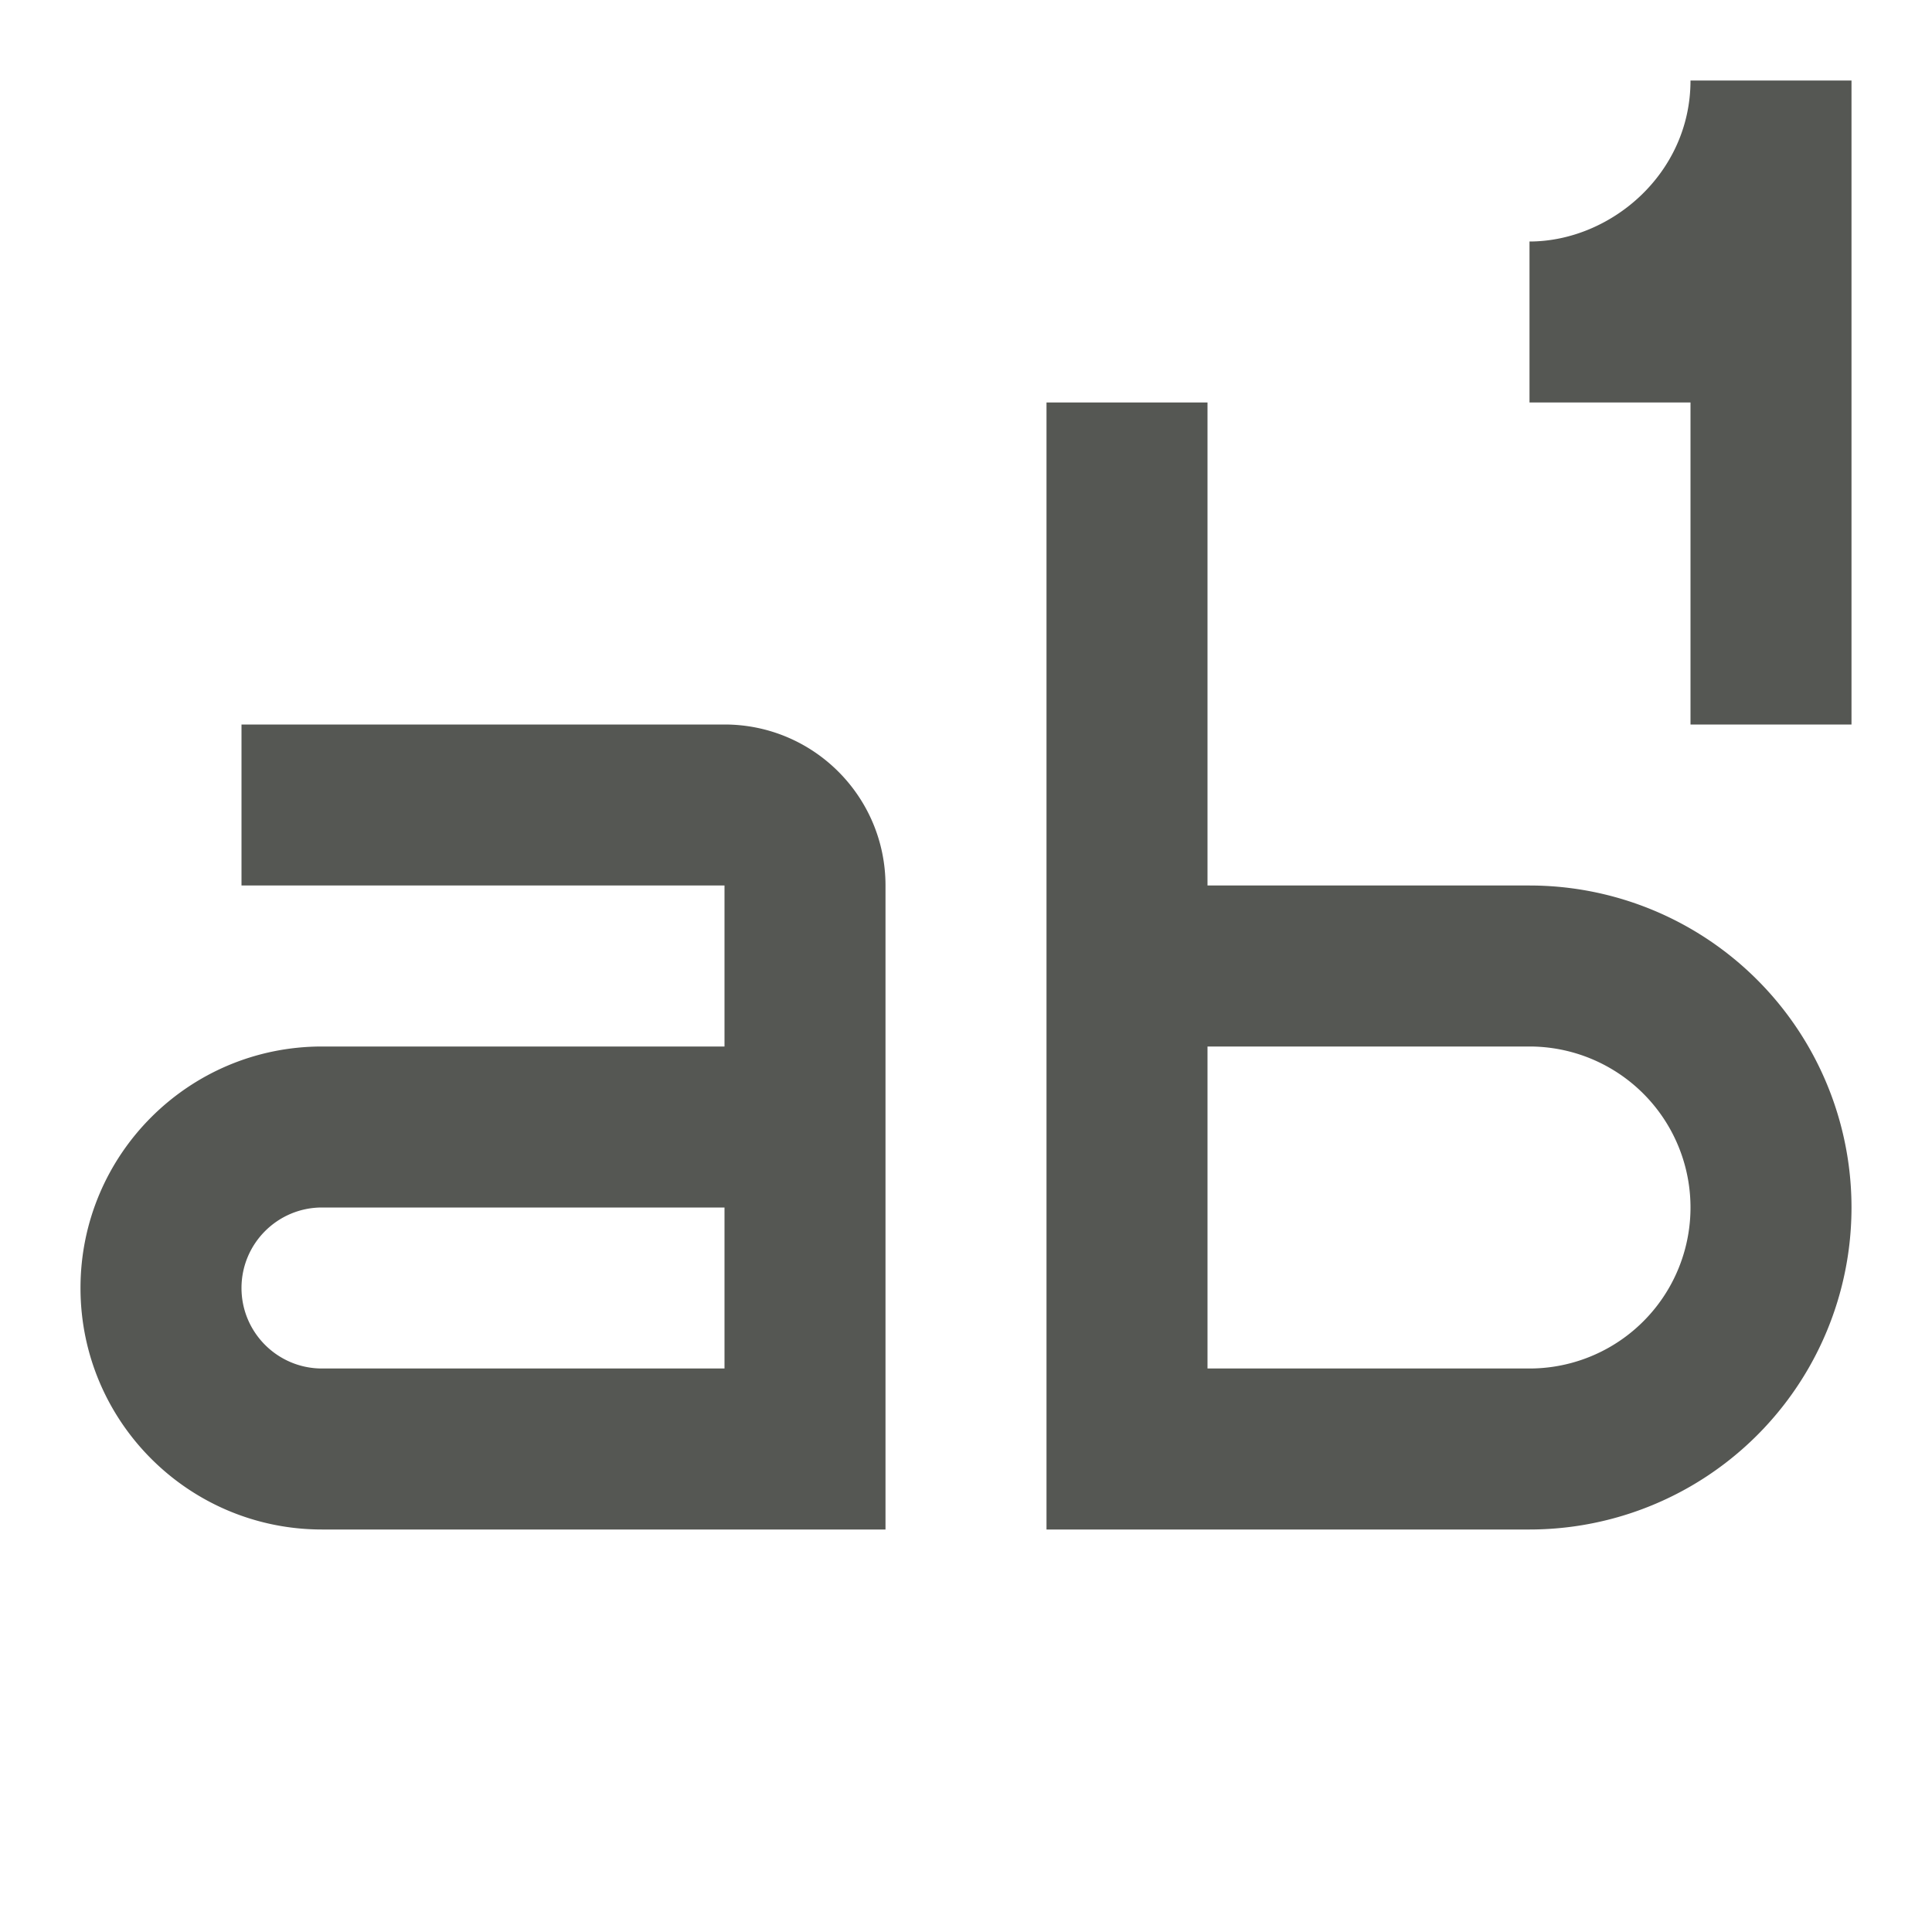 <svg xmlns="http://www.w3.org/2000/svg" viewBox="0 0 24 24">
  <path
     style="fill:#555753"
     d="M 21 1 C 21 2.164 20 3 19 3 L 19 5 L 21 5 L 21 9 L 23 9 L 23 1 L 21 1 z M 13 5 L 13 19 L 13.002 19 L 15 19 L 19 19 A 4 4 0 0 0 23 15 A 4 4 0 0 0 19 11 L 15 11 L 15 5 L 13 5 z M 3 9 L 3 11 L 9 11 L 9 13 L 4 13 C 2.343 13 1 14.343 1 16 C 1 17.657 2.343 19 4 19 L 11 19 L 11 11 C 11 9.895 10.105 9 9 9 L 3 9 z M 15 13 L 19 13 A 2 2 0 0 1 21 15 A 2 2 0 0 1 19 17 L 15 17 L 15 13 z M 4 15 L 9 15 L 9 17 L 4 17 C 3.448 17 3 16.552 3 16 C 3 15.448 3.448 15 4 15 z "
     />
</svg>
